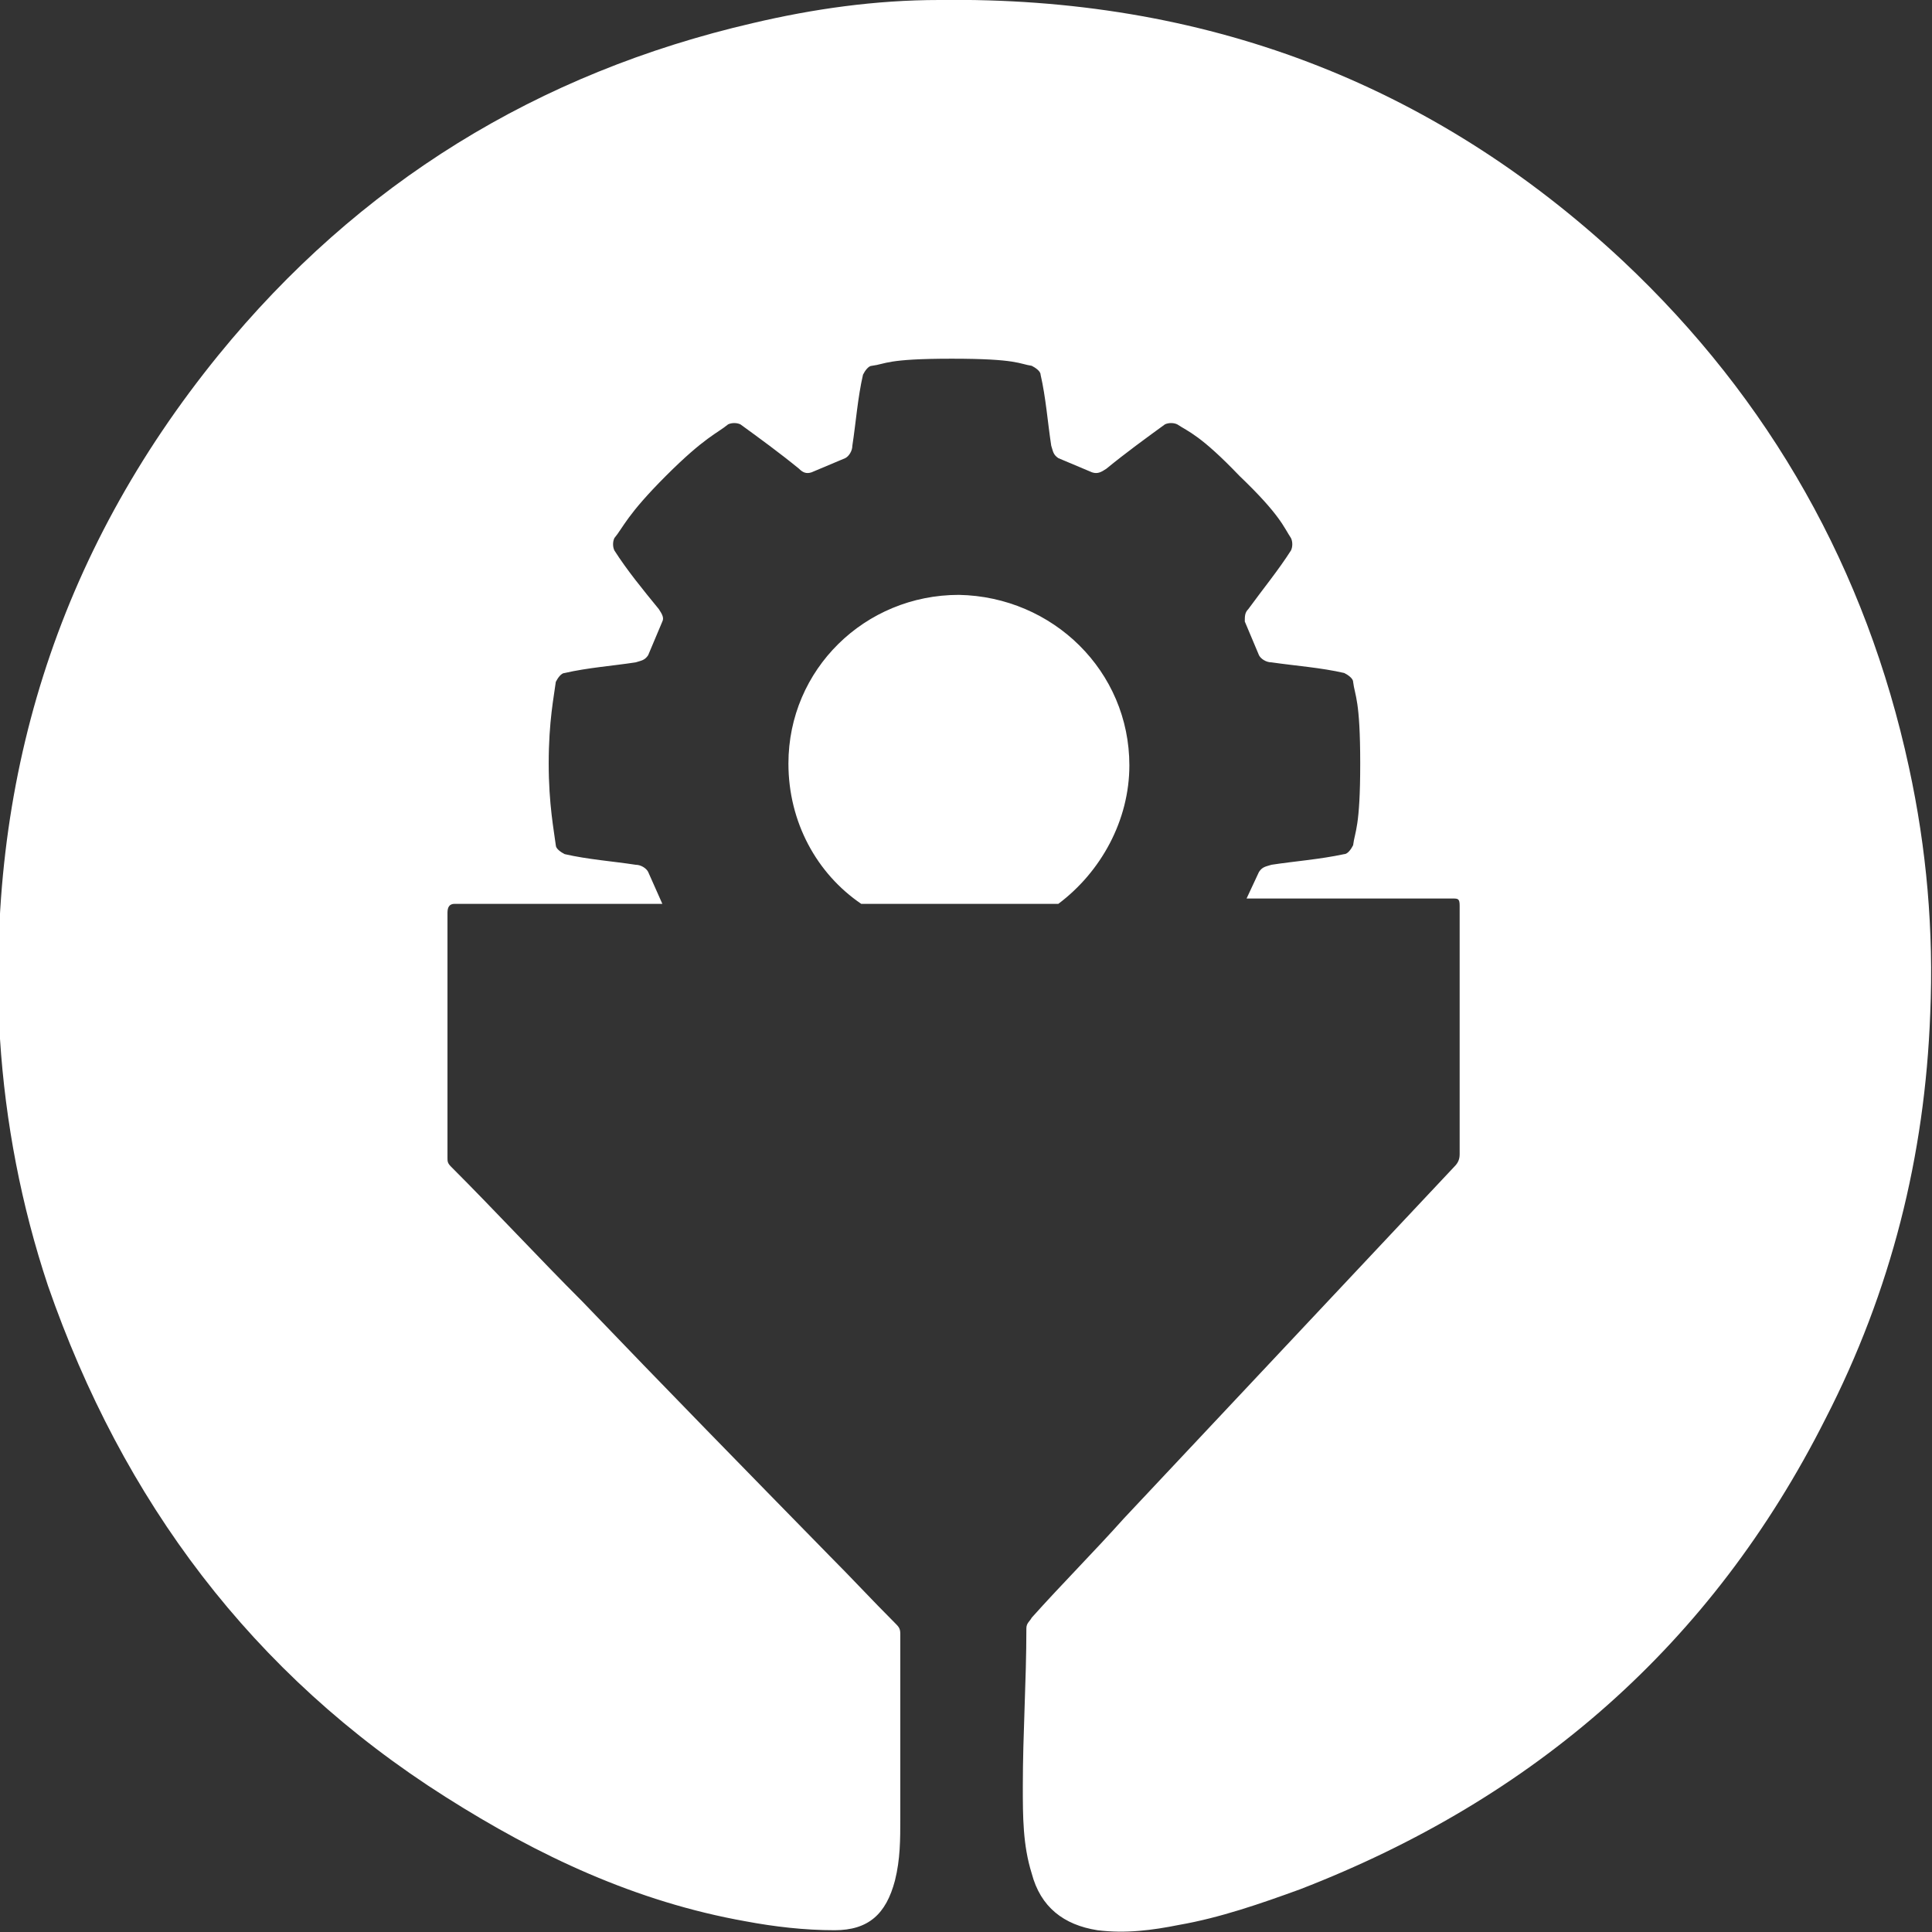 <?xml version="1.0" encoding="UTF-8"?>
<svg xmlns="http://www.w3.org/2000/svg" xmlns:i="http://ns.adobe.com/AdobeIllustrator/10.0/" id="Ebene_2" version="1.1" viewBox="0 0 108.8 108.8">
  <rect x="0" y="0" width="108.8" height="108.8" fill="#333333" stroke="none"/>
  <defs>
    <style>
      .st0 {
        fill: #fff;
      }
    </style>
  </defs>
  <g id="Ebene_1-2">
    <path class="st0" d="M108.7,57.1c-.3,8-2.2,15.6-5.9,22.8-6.4,12.7-16.4,21.4-29.6,26.5-2.2.8-4.5,1.6-6.8,2-1.5.3-3,.5-4.6.3-1.9-.3-3.2-1.3-3.7-3.2-.5-1.6-.5-3.2-.5-4.9,0-3,.2-5.9.2-8.9,0-.3.2-.4.3-.6,1.7-1.9,3.5-3.7,5.2-5.6,6.2-6.6,12.4-13.2,18.6-19.8.2-.2.3-.4.3-.7,0-4.7,0-9.4,0-14,0-.4-.1-.4-.4-.4h-11.6c0,0,.7-1.5.7-1.5.2-.3.4-.3.7-.4,1.3-.2,2.7-.3,4.1-.6.2,0,.4-.3.5-.5.1-.8.4-1,.4-4.6s-.3-3.8-.4-4.6c0-.2-.3-.4-.5-.5-1.3-.3-2.7-.4-4.1-.6-.3,0-.6-.2-.7-.4l-.8-1.9c0-.3,0-.5.2-.7.8-1.1,1.7-2.2,2.4-3.3.1-.2.1-.5,0-.7-.4-.6-.6-1.3-2.9-3.5-2.2-2.3-2.9-2.5-3.5-2.9-.2-.1-.5-.1-.7,0-1.1.8-2.2,1.6-3.3,2.5-.3.2-.5.3-.8.2l-1.9-.8c-.3-.2-.3-.4-.4-.7-.2-1.3-.3-2.7-.6-4,0-.2-.3-.4-.5-.5-.7-.1-.8-.4-4.5-.4s-3.7.3-4.5.4c-.2,0-.4.3-.5.5-.3,1.3-.4,2.7-.6,4,0,.3-.2.6-.4.7l-1.9.8c-.3.1-.5,0-.7-.2-1.1-.9-2.2-1.7-3.3-2.5-.2-.1-.5-.1-.7,0-.6.5-1.3.7-3.5,2.9-2.2,2.2-2.4,2.9-2.9,3.5-.1.2-.1.5,0,.7.7,1.1,1.6,2.2,2.5,3.3.2.3.3.5.2.7l-.8,1.9c-.2.3-.4.3-.7.4-1.3.2-2.7.3-4,.6-.2,0-.4.3-.5.5-.1.8-.4,2.2-.4,4.6,0,2.3.3,3.8.4,4.6,0,.2.3.4.5.5,1.3.3,2.7.4,4,.6.3,0,.6.2.7.4l.8,1.8h-11.7c-.3,0-.4.2-.4.5v13.8c0,.2,0,.3.2.5,2.5,2.5,4.9,5.1,7.4,7.6,4.6,4.8,9.3,9.6,13.9,14.3,1.2,1.2,2.4,2.5,3.7,3.8.2.2.3.3.3.6,0,3.4,0,6.9,0,10.4,0,1.2,0,2.3-.3,3.5-.5,1.9-1.5,2.8-3.4,2.8-1.7,0-3.4-.2-5-.5-6.2-1.1-11.7-3.7-16.9-7-10.9-6.9-18.2-16.7-22.4-28.8-1.5-4.5-2.4-9.2-2.7-13.9-.8-14.4,3.2-27.3,12.3-38.5C20.2,10.3,30.3,4.1,42.4,1.3c3.4-.8,6.9-1.3,10.5-1.3,14.8-.2,27.7,4.6,38.5,14.7,8.3,7.8,13.7,17.4,16.1,28.5,1,4.6,1.4,9.2,1.2,13.9h0ZM54,33.5c-5.3,0-9.6,4.2-9.6,9.5,0,3.3,1.6,6.2,4.1,7.9h11.1c2.4-1.8,4-4.7,4-7.8,0-5.3-4.3-9.5-9.6-9.6Z"></path>
  </g>
</svg>
